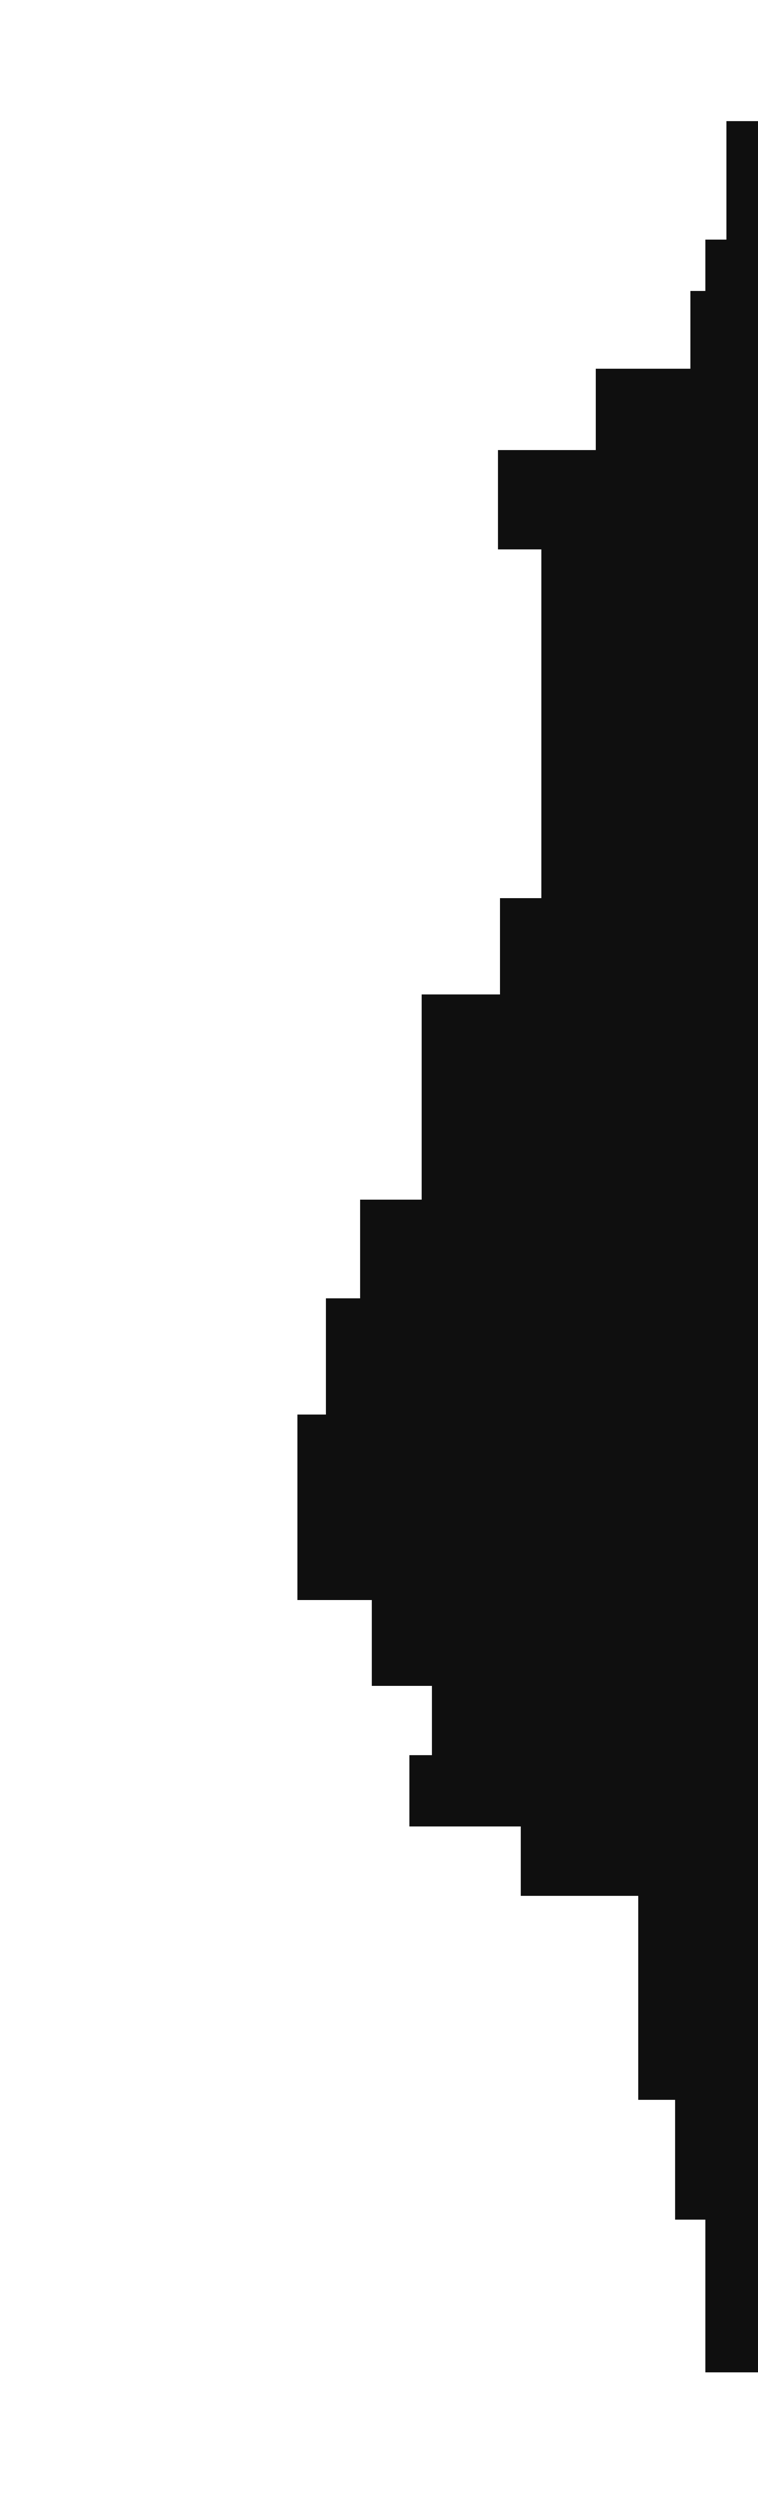 <svg width="576" height="1899" viewBox="0 0 576 1899" fill="none" xmlns="http://www.w3.org/2000/svg">
<g clip-path="url(#clip0_6629_6141)">
<path d="M584.314 1495H565.455V1440.06H395.727V1387.35H311.095V1333.19H328.216V1280.57H282.529V1215.36H226V1074.46H247.656L247.656 986.195H273.643V911.237H320.42V786.141V755.364H361.133H379.939V682.216H411.374V417.309H378.402V341.863H452.723V280.074H524.627V221H598V291.89H592.865V423.541H584.621V505.173H584.316V712.673H584.621V1159.44H584.314V1215.36H584.011V1233.53H568.284V1247.51H584.314V1370.55H584.009V1383.14H584.313V1432.08L584.314 1495Z" fill="#0F0F0F"/>
<rect x="485" y="1414" width="248" height="181" fill="#0F0F0F"/>
<rect x="513" y="1505" width="248" height="181" fill="#0F0F0F"/>
<rect x="536" y="1621" width="171" height="181" fill="#0F0F0F"/>
<rect x="552" y="92" width="171" height="181" fill="#0F0F0F"/>
<rect x="536" y="182" width="171" height="181" fill="#0F0F0F"/>
<rect x="412" y="1102" width="248" height="181" fill="#0F0F0F"/>
</g>
<defs>
<clipPath id="clip0_6629_6141">
<rect width="576" height="1899" fill="white"/>
</clipPath>
</defs>
</svg>
